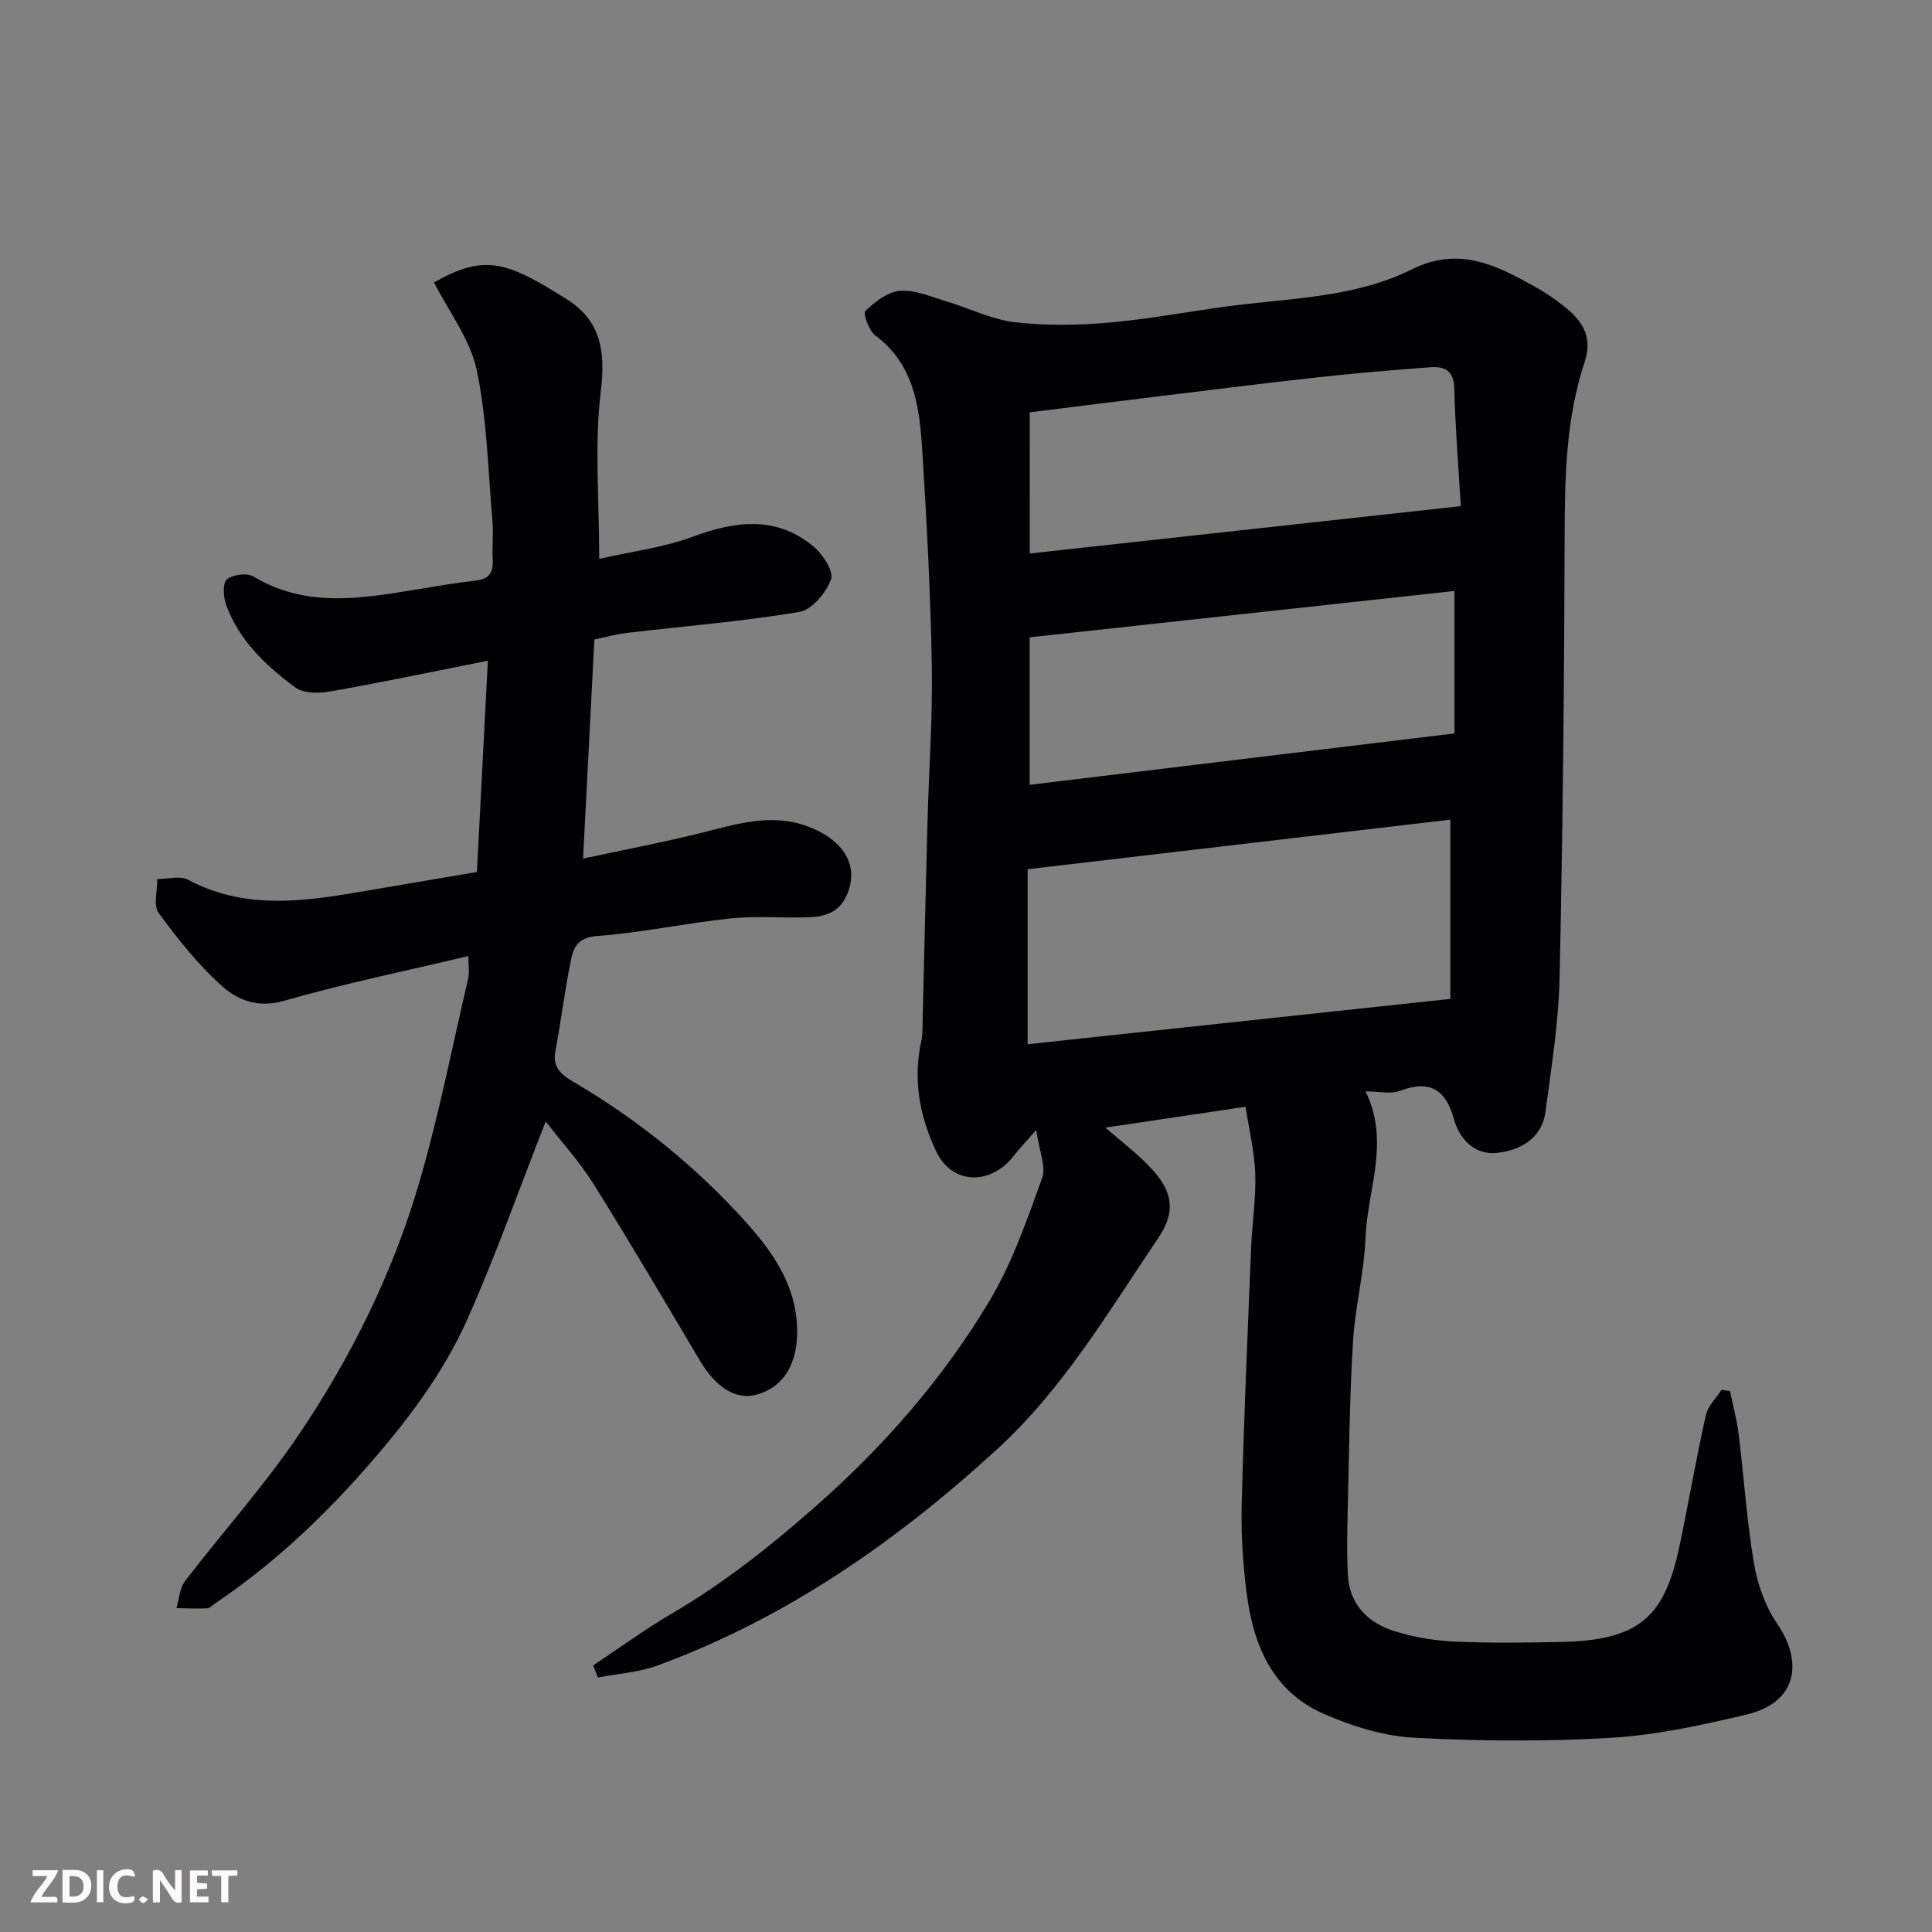 <svg enable-background="new 0 0 400 400" viewBox="0 0 400 400" xmlns="http://www.w3.org/2000/svg"><rect x="0" y="0" width="400" height="400" fill="#808080" stroke="none"/><path d="m358.17 288c.61 2.94 1.42 5.86 1.79 8.83 1.1 8.95 1.68 17.97 3.18 26.85.73 4.34 2.34 8.91 4.82 12.51 5.29 7.7 4.38 16.28-6.43 18.81-9.17 2.15-18.52 4.23-27.88 4.79-13.62.8-27.35.71-40.97-.02-6.29-.34-12.77-2.38-18.6-4.93-10.65-4.66-14.63-14.32-15.99-25.12-.77-6.05-1.16-12.2-1.01-18.29.45-17.71 1.23-35.41 1.95-53.11.21-5.11 1.03-10.22.86-15.3-.16-4.6-1.29-9.17-2.01-13.88-10.51 1.57-19.81 2.95-29.02 4.32 3.14 2.77 6.73 5.42 9.68 8.65 4.38 4.8 4.85 8.91 1.27 14.2-10.28 15.19-19.61 31.14-33.34 43.71-20.81 19.06-43.64 35-70.32 44.8-3.9 1.43-8.22 1.69-12.35 2.49-.33-.83-.67-1.67-1-2.5 5.46-3.62 10.77-7.51 16.41-10.81 10.67-6.24 20.21-13.82 29.5-21.98 14.22-12.5 26.51-26.56 36.17-42.71 4.69-7.84 7.74-16.73 10.88-25.39.86-2.38-.61-5.6-1.22-9.98-2.18 2.51-3.45 3.82-4.55 5.25-4.74 6.19-12.82 6.32-16.23-.94-3.43-7.31-4.77-14.9-2.98-22.9.25-1.12.2-2.31.23-3.46.34-13.93.65-27.87 1.02-41.8.29-10.77 1.08-21.54.89-32.3-.26-14.88-1.04-29.75-1.98-44.6-.57-8.88-1.64-17.73-9.74-23.76-1.31-.98-2.56-4.55-2.05-5.04 1.99-1.89 4.62-3.97 7.17-4.18 3.06-.26 6.32 1.2 9.43 2.12 4.83 1.43 9.53 3.83 14.44 4.39 6.59.75 13.38.63 20 .02 9.11-.84 18.12-2.69 27.21-3.72 11.86-1.34 24.04-1.85 34.83-7.22 9.88-4.92 17.59-.87 25.65 3.61 1.99 1.11 3.9 2.4 5.69 3.8 3.81 2.97 6.32 6.3 4.52 11.72-3.89 11.71-4.12 23.86-4.15 36.1-.08 30.43-.38 60.87-1.04 91.29-.2 9.29-1.69 18.58-2.92 27.83-.75 5.62-5.34 8.06-10.11 8.55-4.4.45-7.65-2.66-8.87-7.06-1.68-6.06-5.02-8.15-11.16-5.79-1.87.72-4.25.11-7.12.11 5.15 10.46.36 20.38-.01 30.38-.27 7.16-2.16 14.26-2.59 21.43-.69 11.41-.8 22.86-1.08 34.29-.11 4.69-.22 9.39.03 14.07.33 6.2 4.27 9.91 9.78 11.63 4 1.25 8.29 1.93 12.49 2.12 7.32.33 14.66.21 21.99.07 17.37-.35 21.63-6.26 24.67-21.15 1.76-8.62 3.27-17.3 5.2-25.88.42-1.88 2.13-3.47 3.25-5.19.56.11 1.14.19 1.72.27zm-145.41-71.8c28.94-3.11 57.89-6.21 87.52-9.39 0-12.4 0-24.52 0-37.11-29.01 3.4-57.92 6.79-87.52 10.26zm.42-84.25v30.54c29.7-3.59 59.23-7.16 87.95-10.64 0-10.01 0-19.36 0-29.5-29.8 3.25-58.66 6.4-87.95 9.6zm.03-17.36c29.83-3.28 59.11-6.49 89.23-9.8-.49-8.32-1.15-16.35-1.34-24.4-.09-3.77-2.12-4.56-5.02-4.35-7.7.57-15.4 1.22-23.07 2.06-10.9 1.19-21.79 2.58-32.68 3.9-9.05 1.1-18.09 2.24-27.13 3.37.01 10 .01 19.62.01 29.22z" fill="#010103"/><path d="m112.98 232.18c-5.45 13.9-10.26 27.54-16.11 40.72-5.2 11.71-12.97 21.84-21.52 31.51-9.24 10.45-19.27 19.78-30.81 27.55-.54.36-1.08 1-1.64 1.03-2.12.1-4.25-.01-6.37-.04.57-1.89.66-4.14 1.78-5.6 7.77-10.14 16.38-19.7 23.51-30.26 10.91-16.13 19.55-33.61 25.01-52.35 4.04-13.87 6.83-28.1 10.1-42.19.29-1.25.04-2.63.04-4.61-13.03 3.1-25.75 5.7-38.18 9.27-5.29 1.52-9.46-.08-12.69-2.94-5-4.44-9.27-9.82-13.25-15.25-1.15-1.57-.25-4.64-.29-7.02 2.14.01 4.69-.75 6.36.14 11.14 5.95 22.72 4.69 34.42 2.71 8.36-1.42 16.72-2.84 25.4-4.31.74-14.3 1.49-28.75 2.27-43.75-11.22 2.23-21.87 4.47-32.58 6.36-2.36.42-5.58.46-7.3-.82-6.05-4.5-11.61-9.71-14.3-17.06-.59-1.62-.78-4.49.14-5.3 1.18-1.03 4.19-1.41 5.53-.6 10.78 6.49 22.08 4.58 33.45 2.72 4.19-.69 8.37-1.42 12.58-1.89 2.79-.31 3.62-1.72 3.48-4.32-.14-2.66.17-5.35-.06-7.99-.91-10.46-1.1-21.1-3.26-31.3-1.35-6.36-5.77-12.07-8.83-18.12 10.61-5.98 15.04-4.32 27.45 3.46 7.09 4.44 8.09 10.79 7.08 19.09-1.34 10.98-.33 22.24-.33 34.69 6.74-1.54 13.21-2.32 19.16-4.52 8.95-3.31 17.45-4.54 25.26 2.01 1.9 1.59 4.19 5.15 3.58 6.77-1.04 2.76-3.98 6.3-6.59 6.73-11.79 1.97-23.74 2.93-35.63 4.33-2.23.26-4.41.88-6.78 1.36-.77 14.86-1.52 29.49-2.34 45.37 8.66-1.86 16.43-3.34 24.11-5.23 7.39-1.82 14.66-4.29 22.33-1.45 7.79 2.89 10.79 8.39 8.12 14.32-1.63 3.63-4.64 4.41-7.99 4.52-5.35.18-10.75-.33-16.05.23-9.26.97-18.43 2.96-27.7 3.65-3.96.29-4.81 2.43-5.35 5.05-1.27 6.23-2.03 12.57-3.22 18.83-.62 3.27 1.32 4.88 3.57 6.2 13.46 7.88 25.46 17.56 35.88 29.13 5.99 6.65 10.92 13.92 10.61 23.55-.21 6.37-3.2 10.87-8.55 12.23-4.17 1.06-8.31-1.58-11.56-7.06-7.24-12.21-14.44-24.45-21.96-36.48-2.91-4.67-6.68-8.8-9.98-13.07z" fill="#010103"/><g fill="#fcfafa"><path d="m37.59 393.81c-.92.31-1.52.05-2-.78-.7-1.2-1.52-2.34-2.47-3.78v4.59c-.55.03-.95.05-1.41.07-.03-.37-.06-.64-.06-.91 0-1.91 0-3.81 0-5.7 1.13-.41 1.77-.03 2.29.91.62 1.11 1.38 2.14 2.31 3.19v-4.2h1.35v6.61z"/><path d="m12.94 393.88v-6.75c1.9.19 3.93-.54 5.37 1.29.8 1.01.78 2.88.03 3.97-1.37 1.97-3.4 1.51-5.4 1.49m1.45-1.22c2.04.12 2.92-.58 2.89-2.21-.03-1.51-.98-2.19-2.89-2z"/><path d="m11.81 393.87h-5.49c.68-2.18 2.47-3.48 3.51-5.45h-3.08v-1.21h5.29c-.71 2.13-2.44 3.48-3.47 5.51.86 0 1.63.04 2.39-.01.79-.05 1.14.21.85 1.16"/><path d="m39.33 393.86v-6.61h3.7v1.07h-2.22v1.52c.68.04 1.34.09 2.07.13v1.07c-.72.05-1.38.09-2.1.14v1.48h2.4v1.19h-3.84z"/><path d="m27.71 388.56c-1.15-.3-2.46-.61-3.1.64-.37.73-.41 1.93-.06 2.67.63 1.35 1.99.93 3.17.68.35.94-.01 1.32-.93 1.46-1.62.25-3.05-.27-3.76-1.48-.73-1.24-.6-3.03.31-4.17.88-1.11 2.71-1.7 4-1.16.32.13.44.74.65 1.12-.1.08-.19.16-.28.24"/><path d="m49.15 387.24v1.07c-.59.02-1.17.05-1.87.08v5.44h-1.48v-5.44h-1.85c-.05-.4-.08-.73-.13-1.15z"/><path d="m20.06 387.21h1.33v6.62h-1.33z"/><path d="m30.68 393.25c-.49.38-.8.79-1.05.76-.32-.05-.6-.45-.9-.7.26-.24.51-.64.8-.67.29-.04.62.3 1.15.61"/></g></svg>